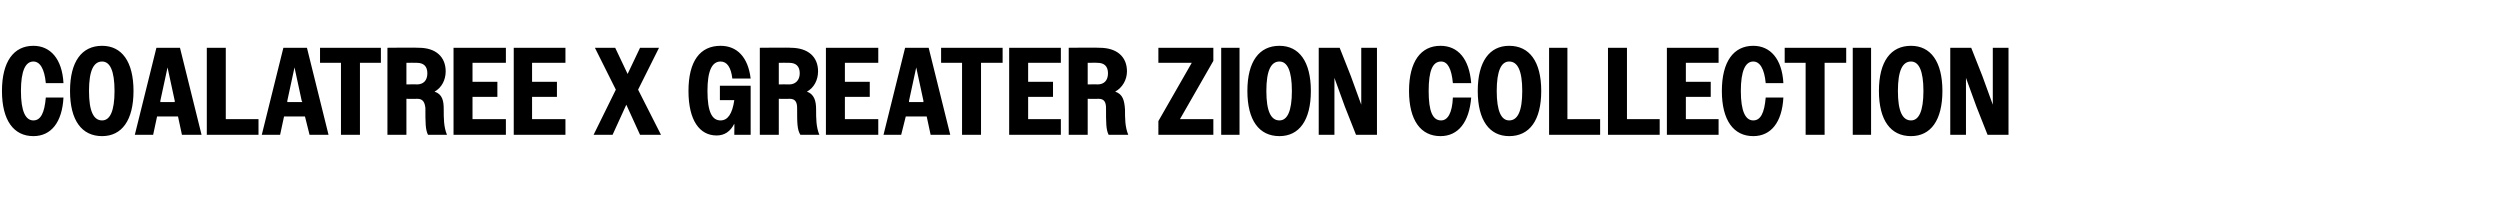 <?xml version="1.0" standalone="no"?><!DOCTYPE svg PUBLIC "-//W3C//DTD SVG 1.1//EN" "http://www.w3.org/Graphics/SVG/1.1/DTD/svg11.dtd"><svg xmlns="http://www.w3.org/2000/svg" version="1.1" width="382px" height="32.7px" viewBox="0 -1 382 32.7" style="top:-1px">  <desc>Coalatree X Greater Zion collection</desc>  <defs/>  <g id="Polygon68221">    <path d="M 7 11.7 C 6.8 9.5 6.1 8.4 5.1 8.4 C 3.9 8.4 3.2 9.8 3.2 12.9 C 3.2 16 3.9 17.4 5.1 17.4 C 6.2 17.4 6.8 16.3 7 13.9 C 7 13.9 9.7 13.9 9.7 13.9 C 9.5 17.7 7.8 19.8 5.1 19.8 C 2.1 19.8 0.3 17.4 0.3 12.9 C 0.3 8.4 2.1 6 5.1 6 C 7.7 6 9.5 8 9.7 11.7 C 9.7 11.7 7 11.7 7 11.7 Z M 10.7 12.9 C 10.7 8.4 12.5 6 15.6 6 C 18.6 6 20.4 8.4 20.4 12.9 C 20.4 17.4 18.6 19.8 15.6 19.8 C 12.5 19.8 10.7 17.4 10.7 12.9 Z M 17.5 12.9 C 17.5 9.8 16.8 8.4 15.6 8.4 C 14.3 8.4 13.6 9.8 13.6 12.9 C 13.6 16 14.3 17.4 15.6 17.4 C 16.8 17.4 17.5 16 17.5 12.9 Z M 23.9 6.3 L 27.5 6.3 L 30.8 19.6 L 27.8 19.6 L 27.2 16.8 L 24 16.8 L 23.4 19.6 L 20.6 19.6 L 23.9 6.3 Z M 24.5 14.6 L 26.7 14.6 L 26.7 14.4 L 25.6 9.3 L 24.5 14.4 L 24.5 14.6 Z M 31.6 6.3 L 34.5 6.3 L 34.5 17.2 L 39.5 17.2 L 39.5 19.6 L 31.6 19.6 L 31.6 6.3 Z M 43.3 6.3 L 46.9 6.3 L 50.2 19.6 L 47.3 19.6 L 46.6 16.8 L 43.4 16.8 L 42.8 19.6 L 40 19.6 L 43.3 6.3 Z M 43.9 14.6 L 46.2 14.6 L 46.1 14.4 L 45 9.3 L 43.9 14.4 L 43.9 14.6 Z M 52.1 8.6 L 48.9 8.6 L 48.9 6.3 L 58.2 6.3 L 58.2 8.6 L 55 8.6 L 55 19.6 L 52.1 19.6 L 52.1 8.6 Z M 59.2 6.3 C 59.2 6.3 63.95 6.25 64 6.3 C 66.6 6.3 68.1 7.7 68.1 9.9 C 68.1 11.2 67.5 12.4 66.4 13 C 67.6 13.4 67.8 14.4 67.8 15.7 C 67.8 17.1 67.8 18.4 68.3 19.6 C 68.3 19.6 65.4 19.6 65.4 19.6 C 65 18.8 65 17.8 65 15.5 C 64.9 14.6 64.6 14.1 63.8 14.1 C 63.82 14.12 62.1 14.1 62.1 14.1 L 62.1 19.6 L 59.2 19.6 L 59.2 6.3 Z M 62.1 8.6 L 62.1 11.9 C 62.1 11.9 63.67 11.87 63.7 11.9 C 64.7 11.9 65.3 11.3 65.3 10.2 C 65.3 9.1 64.7 8.6 63.7 8.6 C 63.67 8.57 62.1 8.6 62.1 8.6 Z M 69.3 6.3 L 77.3 6.3 L 77.3 8.6 L 72.2 8.6 L 72.2 11.5 L 76 11.5 L 76 13.8 L 72.2 13.8 L 72.2 17.2 L 77.3 17.2 L 77.3 19.6 L 69.3 19.6 L 69.3 6.3 Z M 78.5 6.3 L 86.4 6.3 L 86.4 8.6 L 81.3 8.6 L 81.3 11.5 L 85.1 11.5 L 85.1 13.8 L 81.3 13.8 L 81.3 17.2 L 86.4 17.2 L 86.4 19.6 L 78.5 19.6 L 78.5 6.3 Z M 94.1 12.7 L 90.9 6.3 L 94 6.3 L 95.9 10.3 L 97.8 6.3 L 100.7 6.3 L 97.5 12.7 L 101 19.6 L 97.8 19.6 L 95.7 15 L 93.6 19.6 L 90.7 19.6 L 94.1 12.7 Z M 112.2 17.9 C 111.6 19.1 110.7 19.7 109.5 19.7 C 106.9 19.7 105.2 17.4 105.2 12.9 C 105.2 8.3 107 6 110.1 6 C 112.6 6 114.3 7.7 114.7 11 C 114.7 11 111.9 11 111.9 11 C 111.7 9.3 111.1 8.4 110.1 8.4 C 108.8 8.4 108.1 9.8 108.1 12.9 C 108.1 16.1 108.8 17.4 110.1 17.4 C 111.2 17.4 111.9 16.4 112.2 14.3 C 112.16 14.31 110 14.3 110 14.3 L 110 12.1 L 114.7 12.1 L 114.7 19.6 L 112.2 19.6 C 112.2 19.6 112.23 17.88 112.2 17.9 Z M 116.1 6.3 C 116.1 6.3 120.84 6.25 120.8 6.3 C 123.5 6.3 125 7.7 125 9.9 C 125 11.2 124.4 12.4 123.3 13 C 124.4 13.4 124.7 14.4 124.7 15.7 C 124.7 17.1 124.7 18.4 125.2 19.6 C 125.2 19.6 122.3 19.6 122.3 19.6 C 121.8 18.8 121.8 17.8 121.8 15.5 C 121.8 14.6 121.5 14.1 120.7 14.1 C 120.71 14.12 119 14.1 119 14.1 L 119 19.6 L 116.1 19.6 L 116.1 6.3 Z M 119 8.6 L 119 11.9 C 119 11.9 120.55 11.87 120.6 11.9 C 121.5 11.9 122.2 11.3 122.2 10.2 C 122.2 9.1 121.6 8.6 120.6 8.6 C 120.55 8.57 119 8.6 119 8.6 Z M 126.2 6.3 L 134.2 6.3 L 134.2 8.6 L 129.1 8.6 L 129.1 11.5 L 132.9 11.5 L 132.9 13.8 L 129.1 13.8 L 129.1 17.2 L 134.2 17.2 L 134.2 19.6 L 126.2 19.6 L 126.2 6.3 Z M 138.3 6.3 L 141.9 6.3 L 145.2 19.6 L 142.2 19.6 L 141.6 16.8 L 138.4 16.8 L 137.7 19.6 L 135 19.6 L 138.3 6.3 Z M 138.9 14.6 L 141.1 14.6 L 141.1 14.4 L 140 9.3 L 138.9 14.4 L 138.9 14.6 Z M 147 8.6 L 143.8 8.6 L 143.8 6.3 L 153.2 6.3 L 153.2 8.6 L 149.9 8.6 L 149.9 19.6 L 147 19.6 L 147 8.6 Z M 154.2 6.3 L 162.1 6.3 L 162.1 8.6 L 157.1 8.6 L 157.1 11.5 L 160.9 11.5 L 160.9 13.8 L 157.1 13.8 L 157.1 17.2 L 162.1 17.2 L 162.1 19.6 L 154.2 19.6 L 154.2 6.3 Z M 163.3 6.3 C 163.3 6.3 168 6.25 168 6.3 C 170.7 6.3 172.2 7.7 172.2 9.9 C 172.2 11.2 171.5 12.4 170.4 13 C 171.6 13.4 171.8 14.4 171.9 15.7 C 171.9 17.1 171.9 18.4 172.4 19.6 C 172.4 19.6 169.4 19.6 169.4 19.6 C 169 18.8 169 17.8 169 15.5 C 169 14.6 168.7 14.1 167.9 14.1 C 167.86 14.12 166.2 14.1 166.2 14.1 L 166.2 19.6 L 163.3 19.6 L 163.3 6.3 Z M 166.2 8.6 L 166.2 11.9 C 166.2 11.9 167.71 11.87 167.7 11.9 C 168.7 11.9 169.3 11.3 169.3 10.2 C 169.3 9.1 168.7 8.6 167.7 8.6 C 167.71 8.57 166.2 8.6 166.2 8.6 Z M 177 17.5 L 182.1 8.6 L 177 8.6 L 177 6.3 L 185.4 6.3 L 185.4 8.3 L 180.3 17.2 L 185.4 17.2 L 185.4 19.6 L 177 19.6 L 177 17.5 Z M 186.6 6.3 L 189.4 6.3 L 189.4 19.6 L 186.6 19.6 L 186.6 6.3 Z M 190.6 12.9 C 190.6 8.4 192.4 6 195.5 6 C 198.5 6 200.3 8.4 200.3 12.9 C 200.3 17.4 198.5 19.8 195.5 19.8 C 192.4 19.8 190.6 17.4 190.6 12.9 Z M 197.4 12.9 C 197.4 9.8 196.7 8.4 195.5 8.4 C 194.2 8.4 193.5 9.8 193.5 12.9 C 193.5 16 194.2 17.4 195.5 17.4 C 196.7 17.4 197.4 16 197.4 12.9 Z M 201.5 6.3 L 204.7 6.3 L 206.4 10.6 L 208 15 L 208 10.6 L 208 6.3 L 210.4 6.3 L 210.4 19.6 L 207.2 19.6 L 205.5 15.3 L 203.9 10.9 L 203.9 15.3 L 203.9 19.6 L 201.5 19.6 L 201.5 6.3 Z M 222 11.7 C 221.8 9.5 221.2 8.4 220.2 8.4 C 218.9 8.4 218.3 9.8 218.3 12.9 C 218.3 16 218.9 17.4 220.2 17.4 C 221.2 17.4 221.9 16.3 222 13.9 C 222 13.9 224.8 13.9 224.8 13.9 C 224.5 17.7 222.8 19.8 220.1 19.8 C 217.1 19.8 215.3 17.4 215.3 12.9 C 215.3 8.4 217.1 6 220.1 6 C 222.8 6 224.5 8 224.8 11.7 C 224.8 11.7 222 11.7 222 11.7 Z M 225.8 12.9 C 225.8 8.4 227.6 6 230.6 6 C 233.7 6 235.5 8.4 235.5 12.9 C 235.5 17.4 233.7 19.8 230.6 19.8 C 227.6 19.8 225.8 17.4 225.8 12.9 Z M 232.6 12.9 C 232.6 9.8 231.9 8.4 230.6 8.4 C 229.4 8.4 228.7 9.8 228.7 12.9 C 228.7 16 229.4 17.4 230.6 17.4 C 231.9 17.4 232.6 16 232.6 12.9 Z M 236.7 6.3 L 239.5 6.3 L 239.5 17.2 L 244.5 17.2 L 244.5 19.6 L 236.7 19.6 L 236.7 6.3 Z M 245.7 6.3 L 248.6 6.3 L 248.6 17.2 L 253.6 17.2 L 253.6 19.6 L 245.7 19.6 L 245.7 6.3 Z M 254.7 6.3 L 262.6 6.3 L 262.6 8.6 L 257.6 8.6 L 257.6 11.5 L 261.4 11.5 L 261.4 13.8 L 257.6 13.8 L 257.6 17.2 L 262.6 17.2 L 262.6 19.6 L 254.7 19.6 L 254.7 6.3 Z M 269.8 11.7 C 269.6 9.5 268.9 8.4 267.9 8.4 C 266.7 8.4 266 9.8 266 12.9 C 266 16 266.7 17.4 267.9 17.4 C 269 17.4 269.6 16.3 269.8 13.9 C 269.8 13.9 272.5 13.9 272.5 13.9 C 272.3 17.7 270.6 19.8 267.9 19.8 C 264.9 19.8 263.1 17.4 263.1 12.9 C 263.1 8.4 264.9 6 267.9 6 C 270.5 6 272.3 8 272.5 11.7 C 272.5 11.7 269.8 11.7 269.8 11.7 Z M 275.9 8.6 L 272.7 8.6 L 272.7 6.3 L 282.1 6.3 L 282.1 8.6 L 278.8 8.6 L 278.8 19.6 L 275.9 19.6 L 275.9 8.6 Z M 283.1 6.3 L 285.9 6.3 L 285.9 19.6 L 283.1 19.6 L 283.1 6.3 Z M 287.1 12.9 C 287.1 8.4 288.9 6 292 6 C 295 6 296.8 8.4 296.8 12.9 C 296.8 17.4 295 19.8 292 19.8 C 288.9 19.8 287.1 17.4 287.1 12.9 Z M 293.9 12.9 C 293.9 9.8 293.2 8.4 292 8.4 C 290.7 8.4 290 9.8 290 12.9 C 290 16 290.7 17.4 292 17.4 C 293.2 17.4 293.9 16 293.9 12.9 Z M 298 6.3 L 301.2 6.3 L 302.9 10.6 L 304.5 15 L 304.5 10.6 L 304.5 6.3 L 306.9 6.3 L 306.9 19.6 L 303.7 19.6 L 302 15.3 L 300.4 10.9 L 300.4 15.3 L 300.4 19.6 L 298 19.6 L 298 6.3 Z " stroke="none" fill="#000"/>  </g></svg>